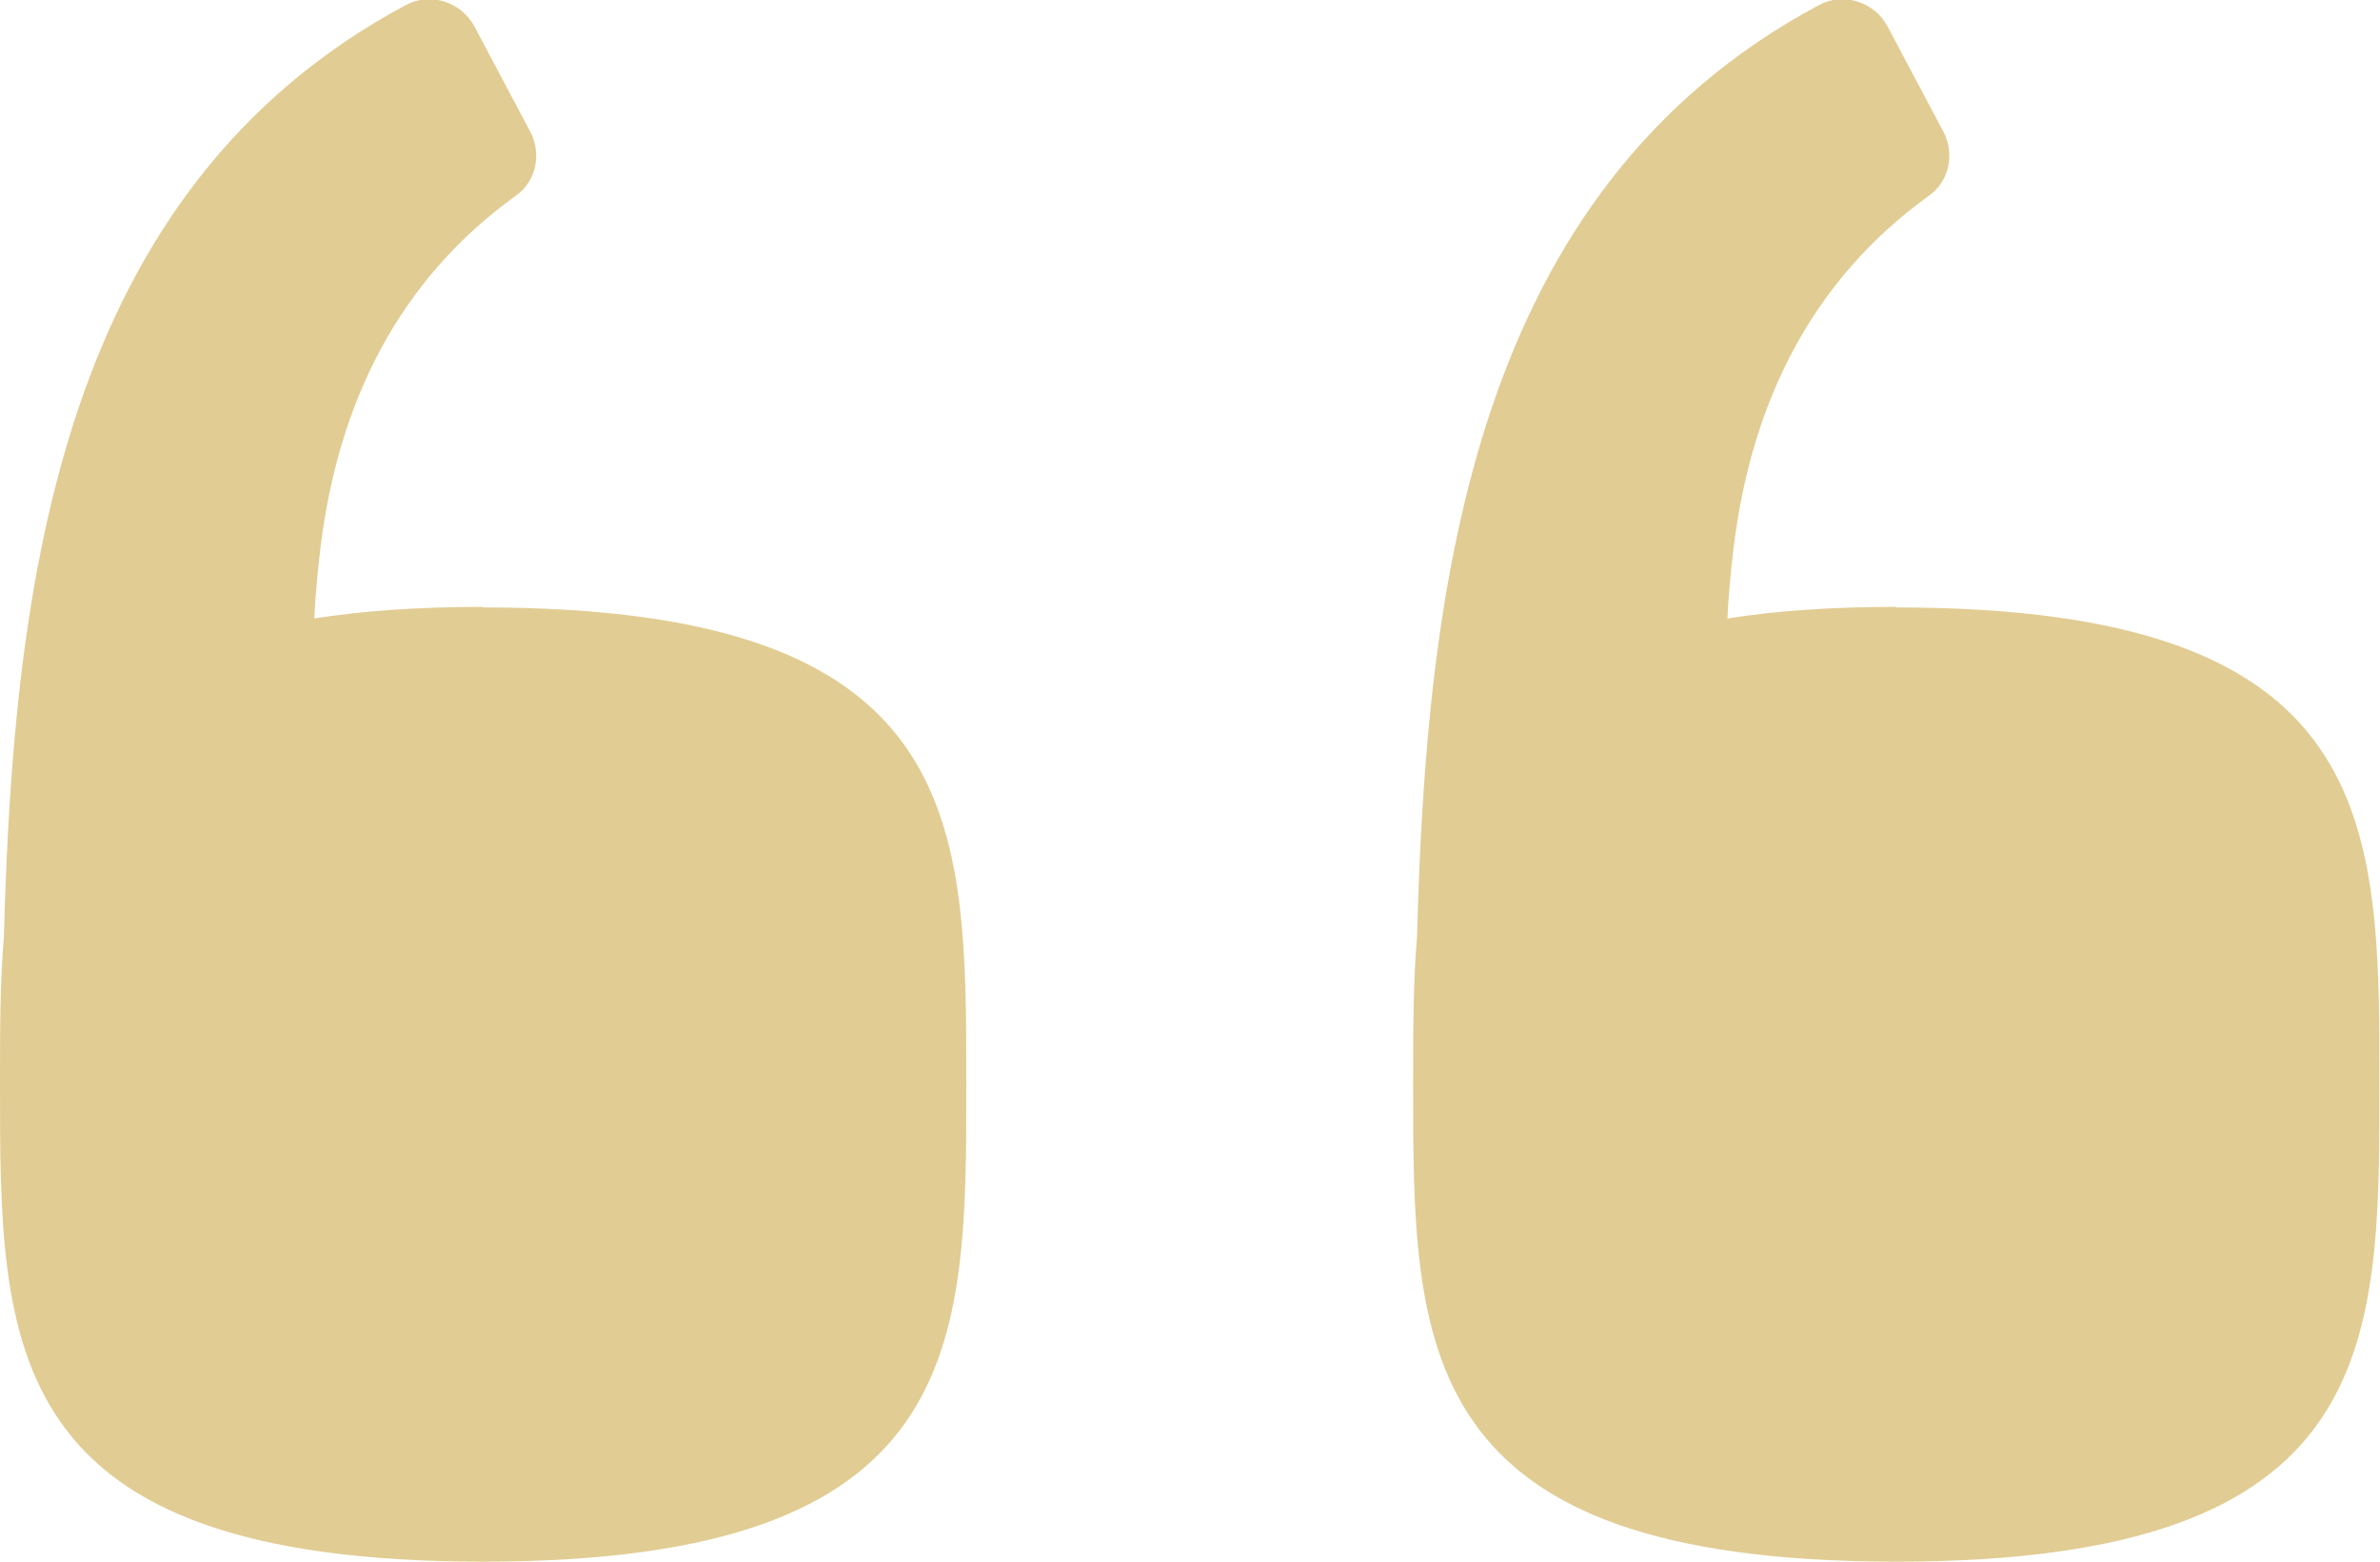 <svg width="64" height="42" viewBox="0 0 64 42" fill="none" xmlns="http://www.w3.org/2000/svg">
<g clip-path="url(#clip0_749_67)">
<path d="M12.992 16.322C11.248 16.322 9.759 16.426 8.451 16.634C8.481 16.01 8.541 15.371 8.617 14.733C9.098 10.812 10.722 7.53 13.88 5.257C14.421 4.871 14.571 4.129 14.256 3.535C13.819 2.718 13.218 1.574 12.767 0.728C12.421 0.059 11.579 -0.223 10.917 0.134C1.639 5.094 0.361 15.609 0.105 25.188C0 26.436 0 27.772 0 29.168C0 36.252 0 42 12.992 42C25.985 42 25.985 36.252 25.985 29.168C25.985 22.084 25.985 16.337 12.992 16.337V16.322Z" fill="#E1CC93"/>
</g>
<g clip-path="url(#clip1_749_67)">
<path d="M50.992 16.322C49.248 16.322 47.759 16.426 46.451 16.634C46.481 16.01 46.541 15.371 46.617 14.733C47.098 10.812 48.722 7.53 51.88 5.257C52.421 4.871 52.571 4.129 52.256 3.535C51.819 2.718 51.218 1.574 50.767 0.728C50.421 0.059 49.579 -0.223 48.917 0.134C39.639 5.094 38.361 15.609 38.105 25.188C38 26.436 38 27.772 38 29.168C38 36.252 38 42 50.992 42C63.985 42 63.985 36.252 63.985 29.168C63.985 22.084 63.985 16.337 50.992 16.337V16.322Z" fill="#E1CC93"/>
</g>
<defs>
<clipPath id="clip0_749_67">
<rect width="26" height="42" fill="white"/>
</clipPath>
<clipPath id="clip1_749_67">
<rect width="26" height="42" fill="white" transform="translate(38)"/>
</clipPath>
</defs>
</svg>
